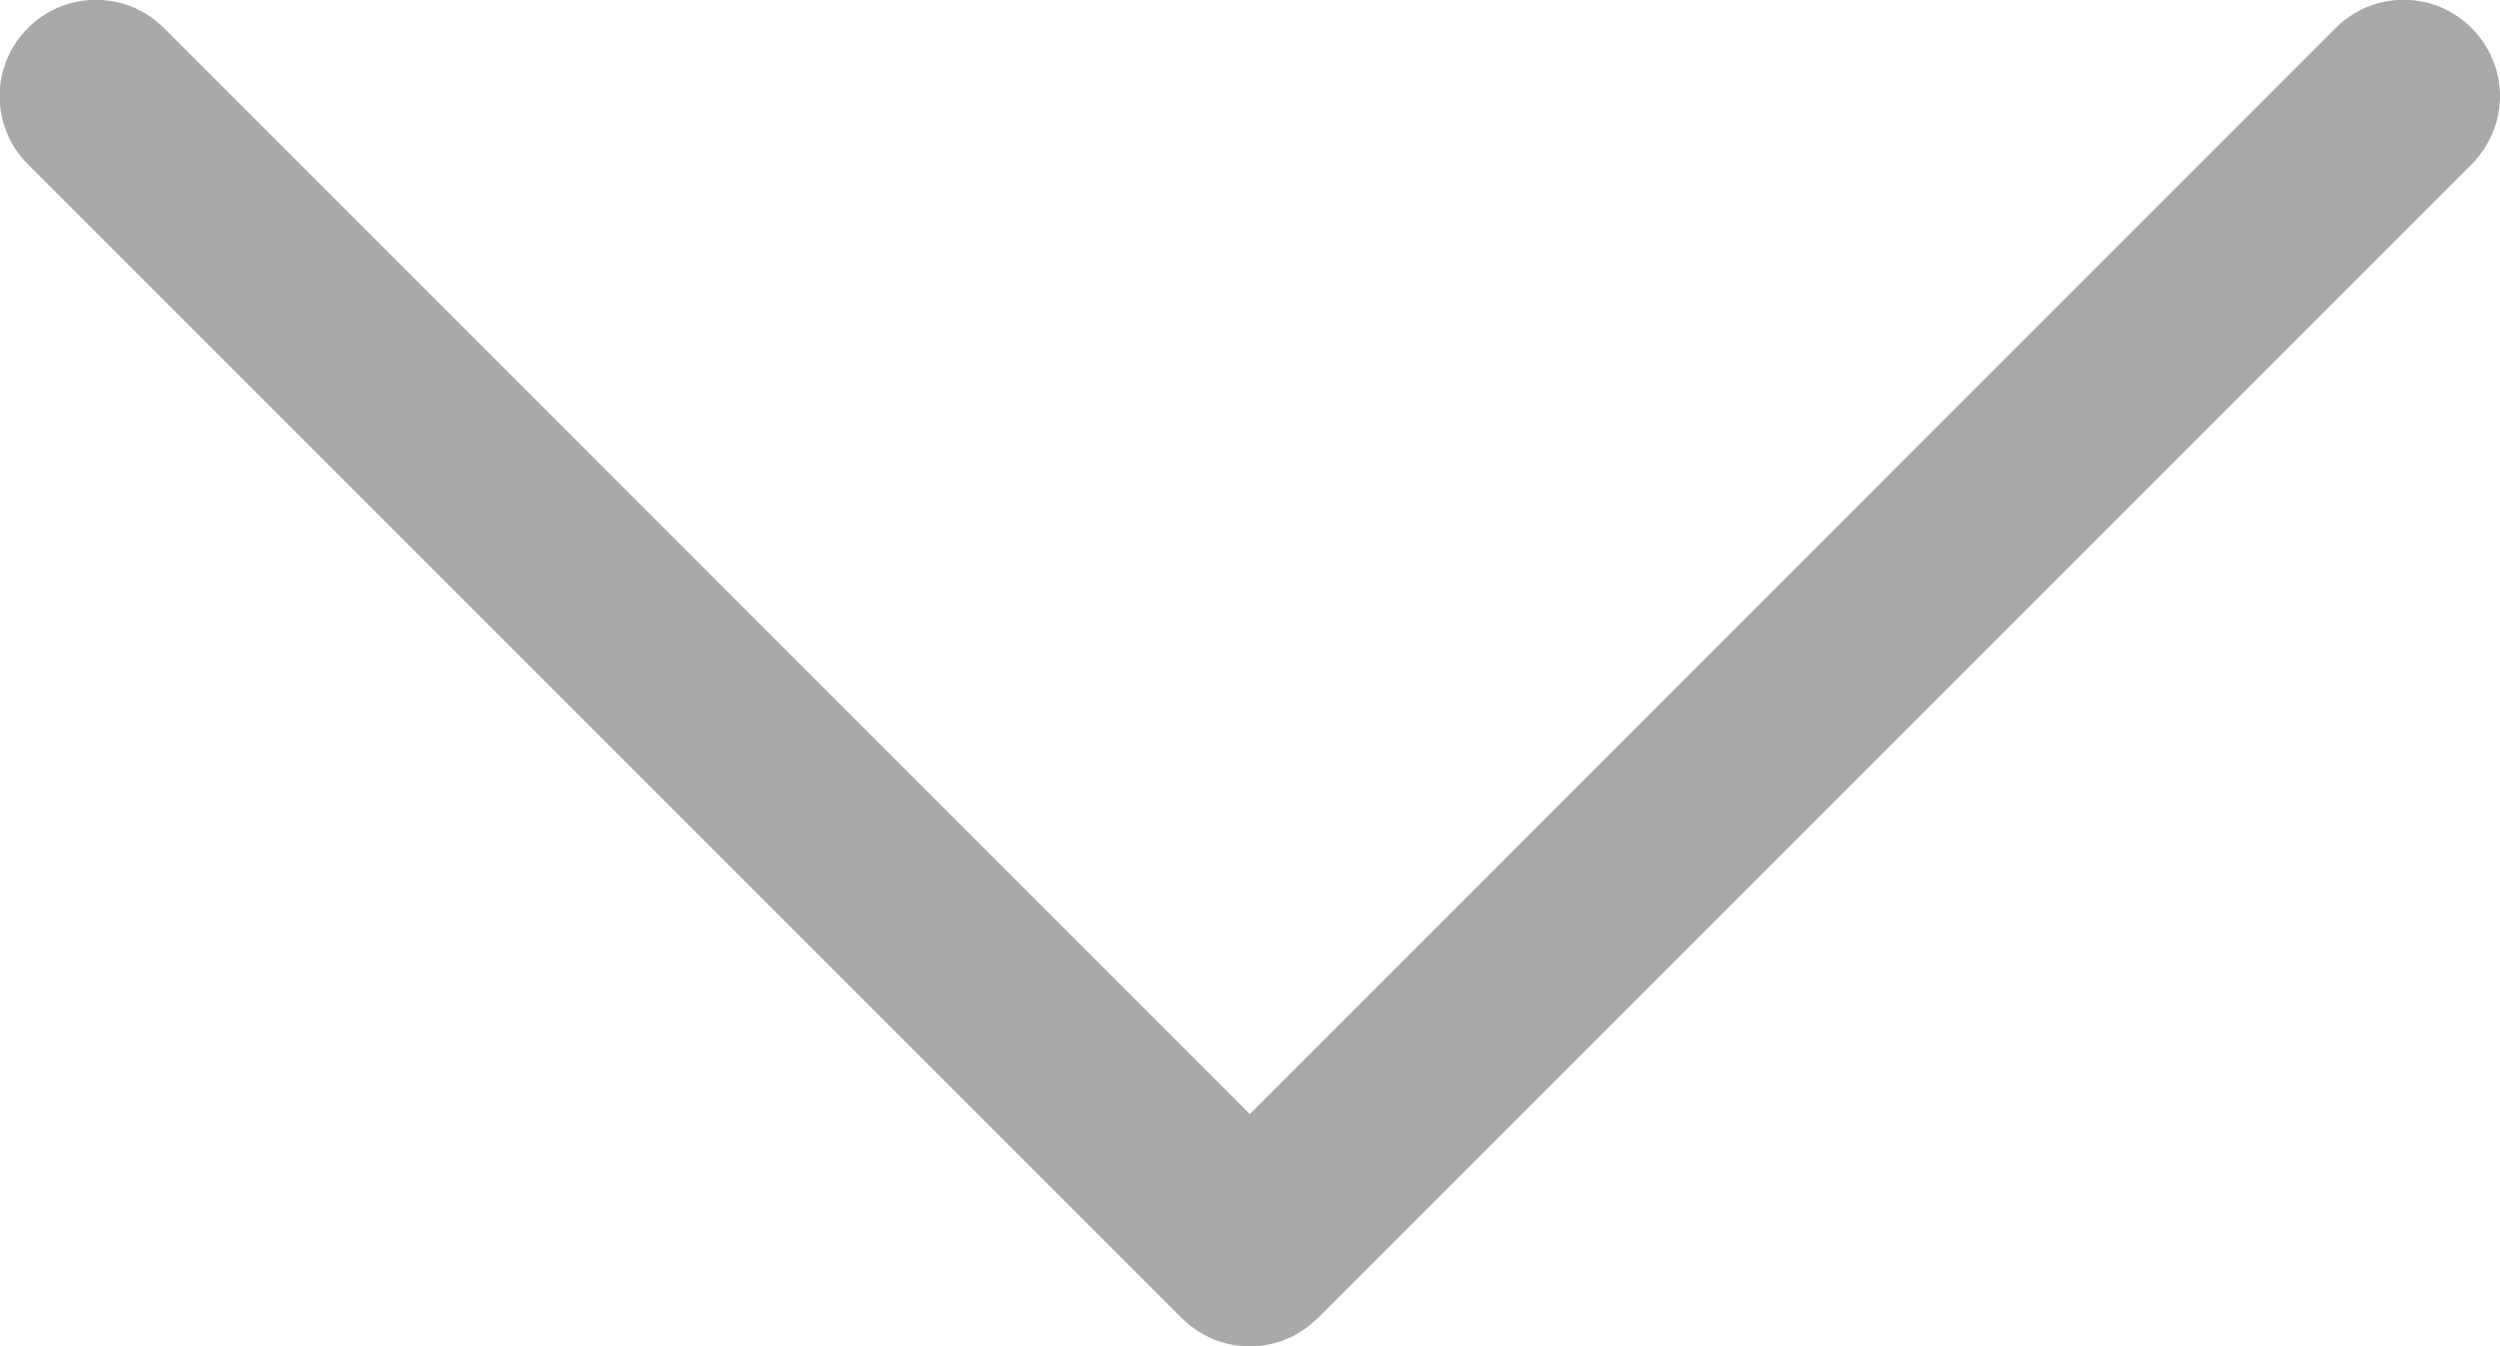 <svg width="13" height="7" viewBox="0 0 13 7" fill="none" xmlns="http://www.w3.org/2000/svg">
<path fill-rule="evenodd" clip-rule="evenodd" d="M0.145 0.146C0.191 0.099 0.247 0.062 0.307 0.037C0.368 0.012 0.433 -0.001 0.499 -0.001C0.565 -0.001 0.63 0.012 0.691 0.037C0.751 0.062 0.806 0.099 0.853 0.146L6.499 5.793L12.145 0.146C12.191 0.099 12.247 0.063 12.307 0.037C12.368 0.012 12.433 -0.001 12.499 -0.001C12.565 -0.001 12.63 0.012 12.691 0.037C12.751 0.063 12.806 0.099 12.853 0.146C12.899 0.192 12.936 0.248 12.961 0.308C12.987 0.369 13 0.434 13 0.5C13 0.566 12.987 0.631 12.961 0.692C12.936 0.752 12.899 0.807 12.853 0.854L6.853 6.854C6.806 6.9 6.751 6.937 6.691 6.963C6.63 6.988 6.565 7.001 6.499 7.001C6.433 7.001 6.368 6.988 6.307 6.963C6.247 6.937 6.191 6.9 6.145 6.854L0.145 0.854C0.098 0.807 0.061 0.752 0.036 0.692C0.011 0.631 -0.002 0.566 -0.002 0.5C-0.002 0.434 0.011 0.369 0.036 0.308C0.061 0.248 0.098 0.192 0.145 0.146Z" fill="#A9A9A9"/>
</svg>
